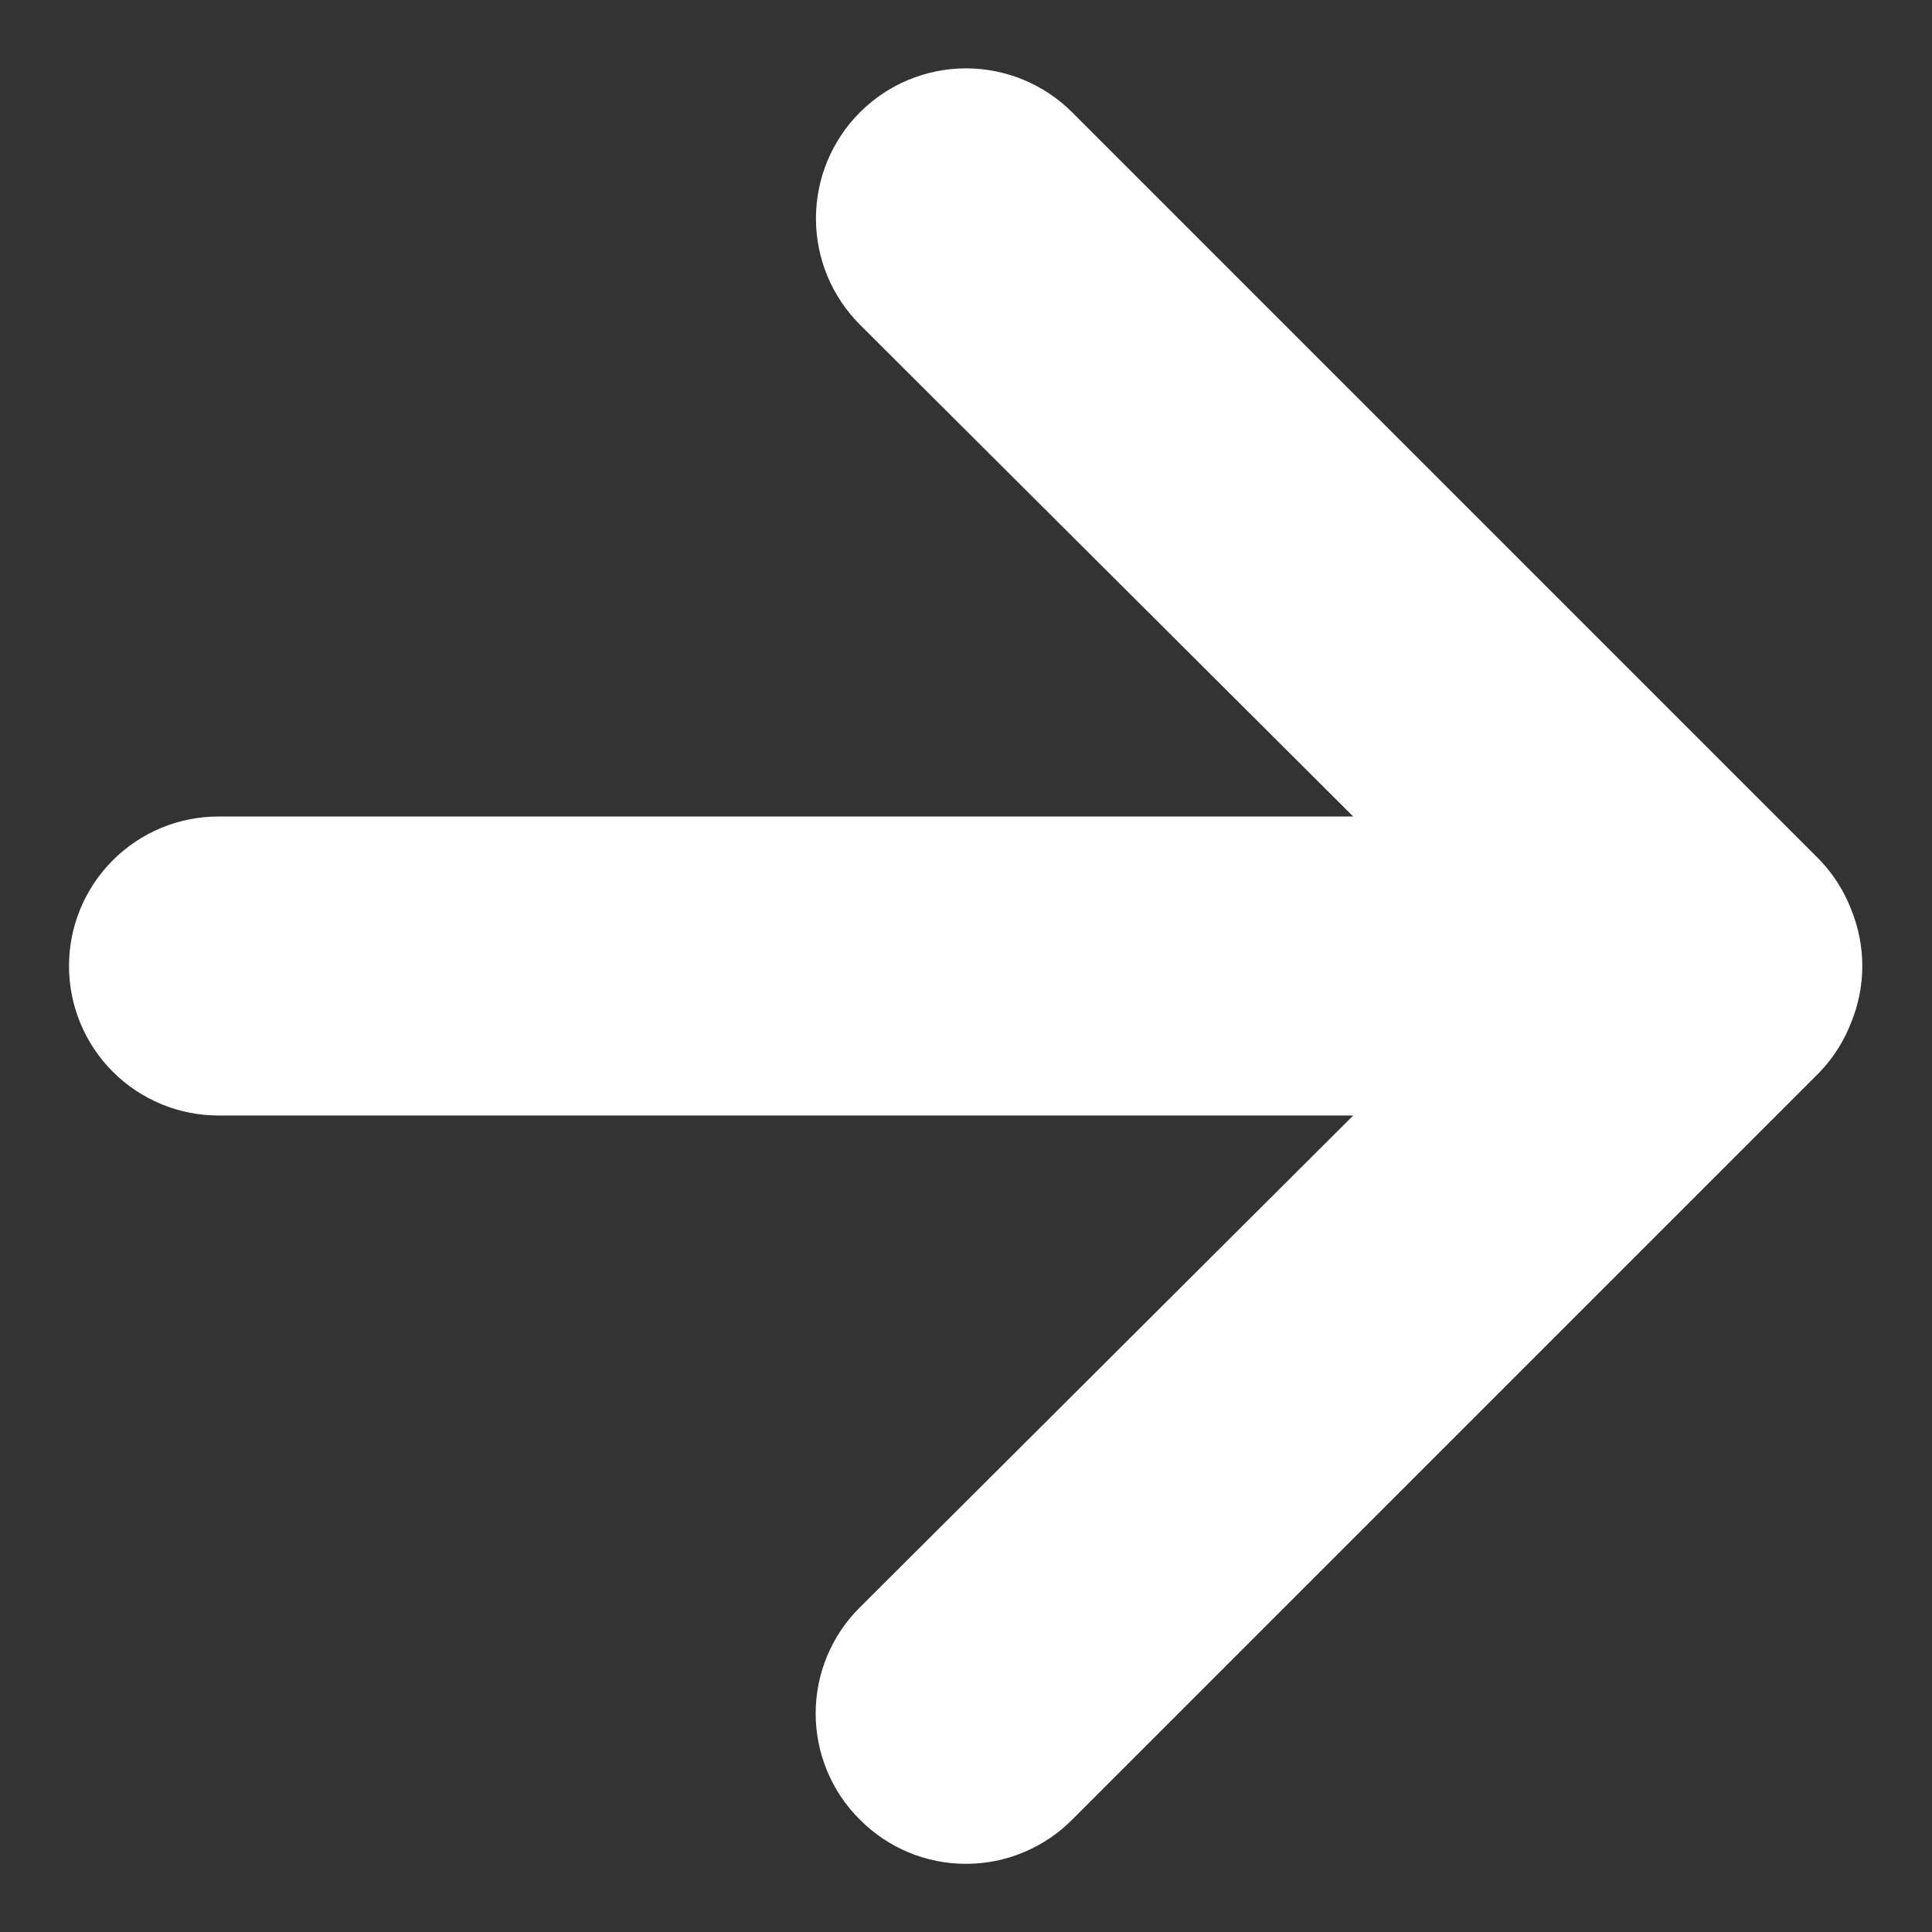 <svg width="21" height="21" viewBox="0 0 21 21" fill="none" xmlns="http://www.w3.org/2000/svg">
<rect x="0" y="0" width="21" height="21" fill="#333333" stroke="none"/>
<path d="M2.375 8.875H14.709L9.347 3.529C9.041 3.223 8.869 2.808 8.869 2.375C8.869 1.942 9.041 1.527 9.347 1.221C9.653 0.915 10.068 0.743 10.5 0.743C10.933 0.743 11.348 0.915 11.654 1.221L19.779 9.346C19.927 9.501 20.043 9.683 20.12 9.882C20.283 10.278 20.283 10.722 20.12 11.117C20.043 11.317 19.927 11.499 19.779 11.654L11.654 19.779C11.503 19.931 11.323 20.052 11.125 20.134C10.927 20.217 10.715 20.259 10.5 20.259C10.286 20.259 10.073 20.217 9.875 20.134C9.677 20.052 9.498 19.931 9.347 19.779C9.194 19.628 9.073 19.448 8.991 19.25C8.908 19.052 8.866 18.839 8.866 18.625C8.866 18.41 8.908 18.198 8.991 18C9.073 17.802 9.194 17.622 9.347 17.471L14.709 12.125H2.375C1.944 12.125 1.531 11.954 1.226 11.649C0.921 11.344 0.75 10.931 0.75 10.5C0.75 10.069 0.921 9.656 1.226 9.351C1.531 9.046 1.944 8.875 2.375 8.875Z" fill="white"/>
</svg>
